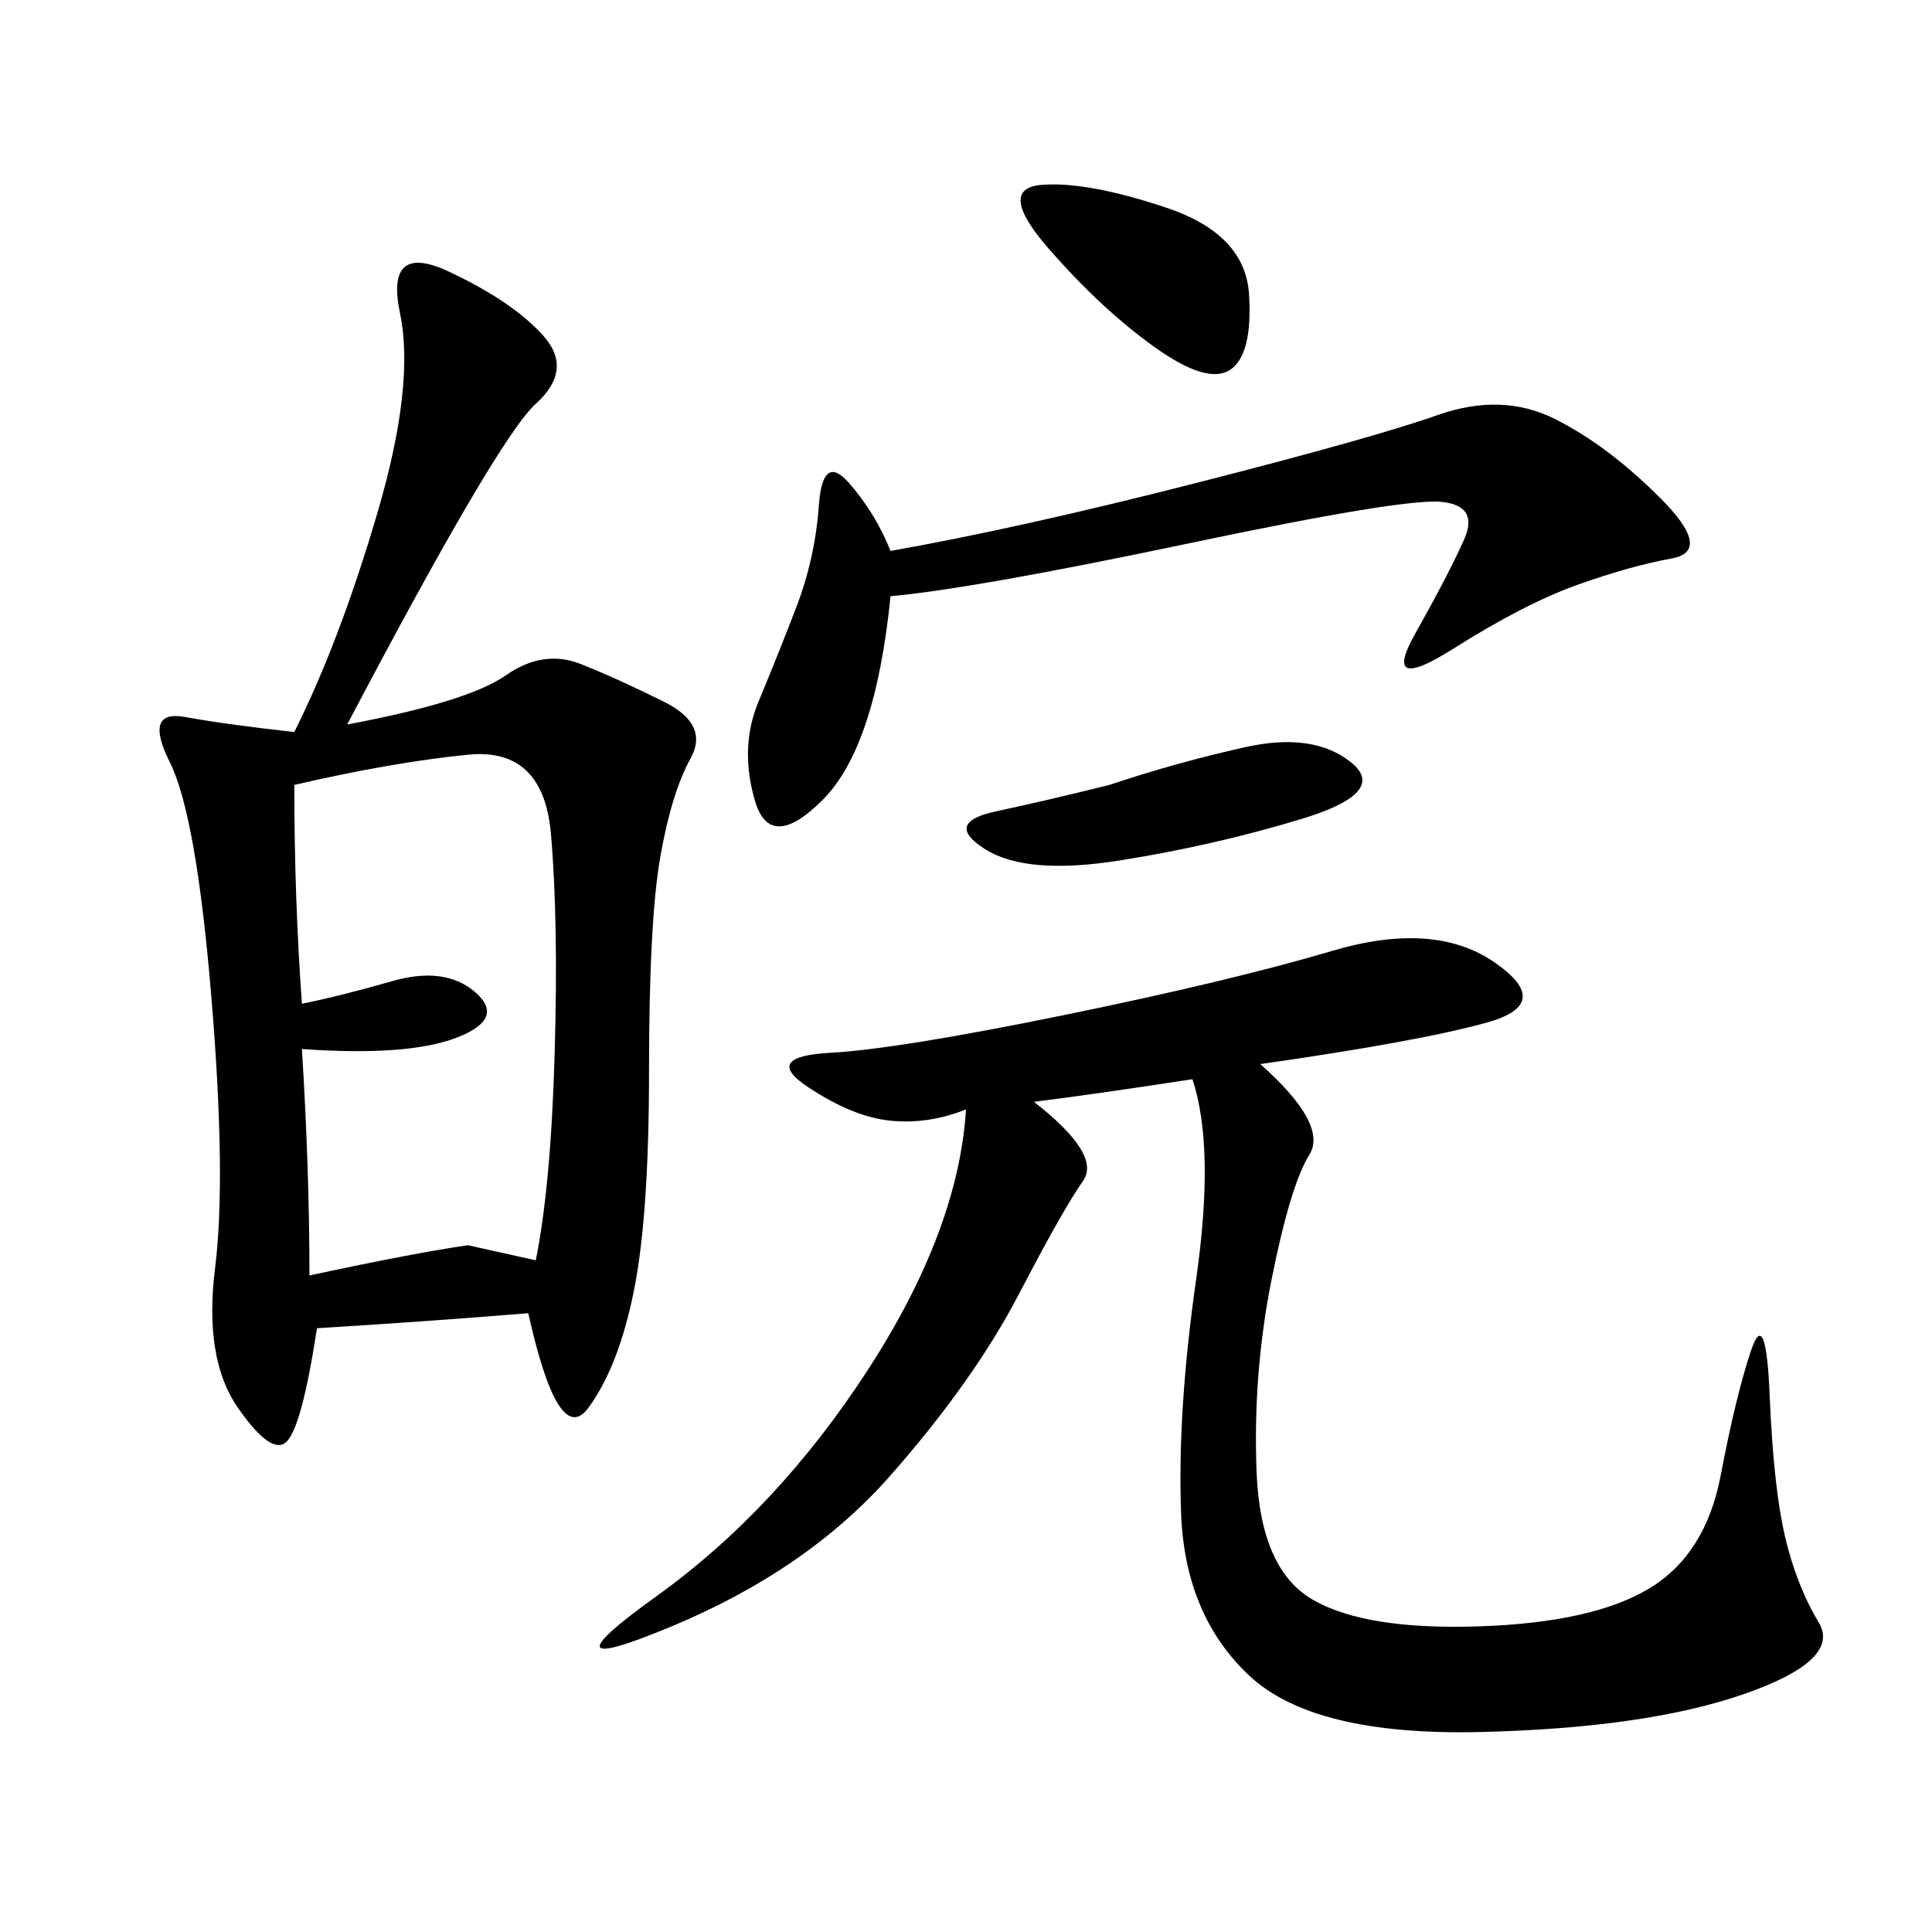 <svg xmlns="http://www.w3.org/2000/svg" xmlns:xlink="http://www.w3.org/1999/xlink" width="300" height="300"><path d="M53.91 112.50Q72.66 108.98 78.52 104.88Q84.38 100.78 90.23 103.13Q96.09 105.47 103.13 108.98Q110.16 112.50 107.23 117.77Q104.30 123.05 102.54 133.01Q100.78 142.97 100.78 166.41L100.78 166.41Q100.78 188.67 98.44 200.39Q96.09 212.11 91.41 218.55Q86.72 225 82.03 203.91L82.03 203.91Q67.97 205.08 49.22 206.25L49.22 206.25Q46.88 221.48 44.53 223.83Q42.19 226.17 36.91 218.55Q31.64 210.94 33.40 196.88Q35.16 182.81 32.81 154.69Q30.47 126.56 26.37 118.36Q22.27 110.16 28.71 111.33Q35.16 112.50 45.70 113.67L45.70 113.67Q52.73 99.61 58.59 79.69Q64.45 59.77 62.11 48.63Q59.77 37.50 69.73 42.19Q79.69 46.88 84.38 52.15Q89.06 57.42 83.20 62.70Q77.34 67.97 53.91 112.50L53.91 112.50ZM195.70 165.23Q206.25 174.61 203.32 179.30Q200.39 183.98 197.46 198.63Q194.53 213.28 195.12 228.52Q195.70 243.75 203.91 248.44Q212.11 253.13 229.69 252.54Q247.27 251.95 256.05 246.68Q264.84 241.41 267.19 229.10Q269.53 216.80 271.88 209.77Q274.22 202.73 274.80 216.80Q275.39 230.86 277.15 238.48Q278.91 246.09 282.42 251.95Q285.94 257.81 270.70 263.09Q255.47 268.36 229.69 268.95Q203.91 269.53 193.95 260.16Q183.98 250.78 183.40 234.96Q182.81 219.14 185.74 198.63Q188.67 178.13 185.16 167.58L185.16 167.58Q169.92 169.92 160.55 171.09L160.55 171.09Q171.09 179.30 168.16 183.40Q165.23 187.50 158.20 200.98Q151.17 214.45 138.28 229.10Q125.39 243.75 104.30 252.54Q83.20 261.33 101.95 247.85Q120.70 234.38 134.77 212.70Q148.83 191.02 150 172.27L150 172.27Q144.14 174.61 138.28 174.02Q132.42 173.44 125.39 168.75Q118.36 164.06 128.91 163.48Q139.45 162.89 165.23 157.62Q191.02 152.34 206.84 147.66Q222.66 142.97 232.03 149.41Q241.41 155.86 230.86 158.79Q220.31 161.72 195.70 165.23L195.70 165.23ZM46.88 155.86Q52.73 154.69 60.94 152.34Q69.14 150 73.83 154.10Q78.52 158.20 70.90 161.13Q63.28 164.06 46.88 162.89L46.88 162.89Q48.05 181.64 48.05 198.05L48.05 198.05Q64.45 194.53 72.66 193.36L72.66 193.36L83.20 195.70Q85.55 183.98 86.13 163.48Q86.72 142.97 85.55 129.49Q84.38 116.02 72.66 117.19Q60.94 118.36 45.70 121.88L45.70 121.88Q45.70 139.45 46.88 155.86L46.88 155.86ZM138.28 92.58Q135.94 116.02 127.73 124.22Q119.53 132.42 117.19 124.22Q114.84 116.02 117.77 108.98Q120.70 101.95 123.63 94.34Q126.56 86.72 127.15 78.52Q127.73 70.31 131.84 75Q135.94 79.69 138.28 85.55L138.28 85.55Q158.20 82.03 185.74 75Q213.28 67.97 223.24 64.45Q233.20 60.94 241.41 65.04Q249.61 69.14 257.81 77.34Q266.02 85.55 259.57 86.72Q253.13 87.89 244.92 90.82Q236.72 93.75 225.59 100.78Q214.45 107.81 219.73 98.44Q225 89.06 227.34 83.79Q229.69 78.52 223.83 77.93Q217.97 77.34 184.57 84.38Q151.17 91.41 138.28 92.58L138.28 92.58ZM172.27 121.88Q182.81 118.36 193.36 116.02Q203.91 113.67 209.77 118.36Q215.63 123.05 202.15 127.15Q188.67 131.25 174.02 133.59Q159.38 135.94 152.93 131.84Q146.48 127.73 154.69 125.98Q162.89 124.22 172.27 121.88L172.27 121.88ZM179.30 53.91Q171.09 48.05 162.89 38.67Q154.69 29.30 161.72 28.71Q168.75 28.13 181.05 32.23Q193.36 36.33 193.95 45.70Q194.53 55.08 191.02 57.42Q187.50 59.77 179.30 53.91L179.30 53.91Z"/></svg>